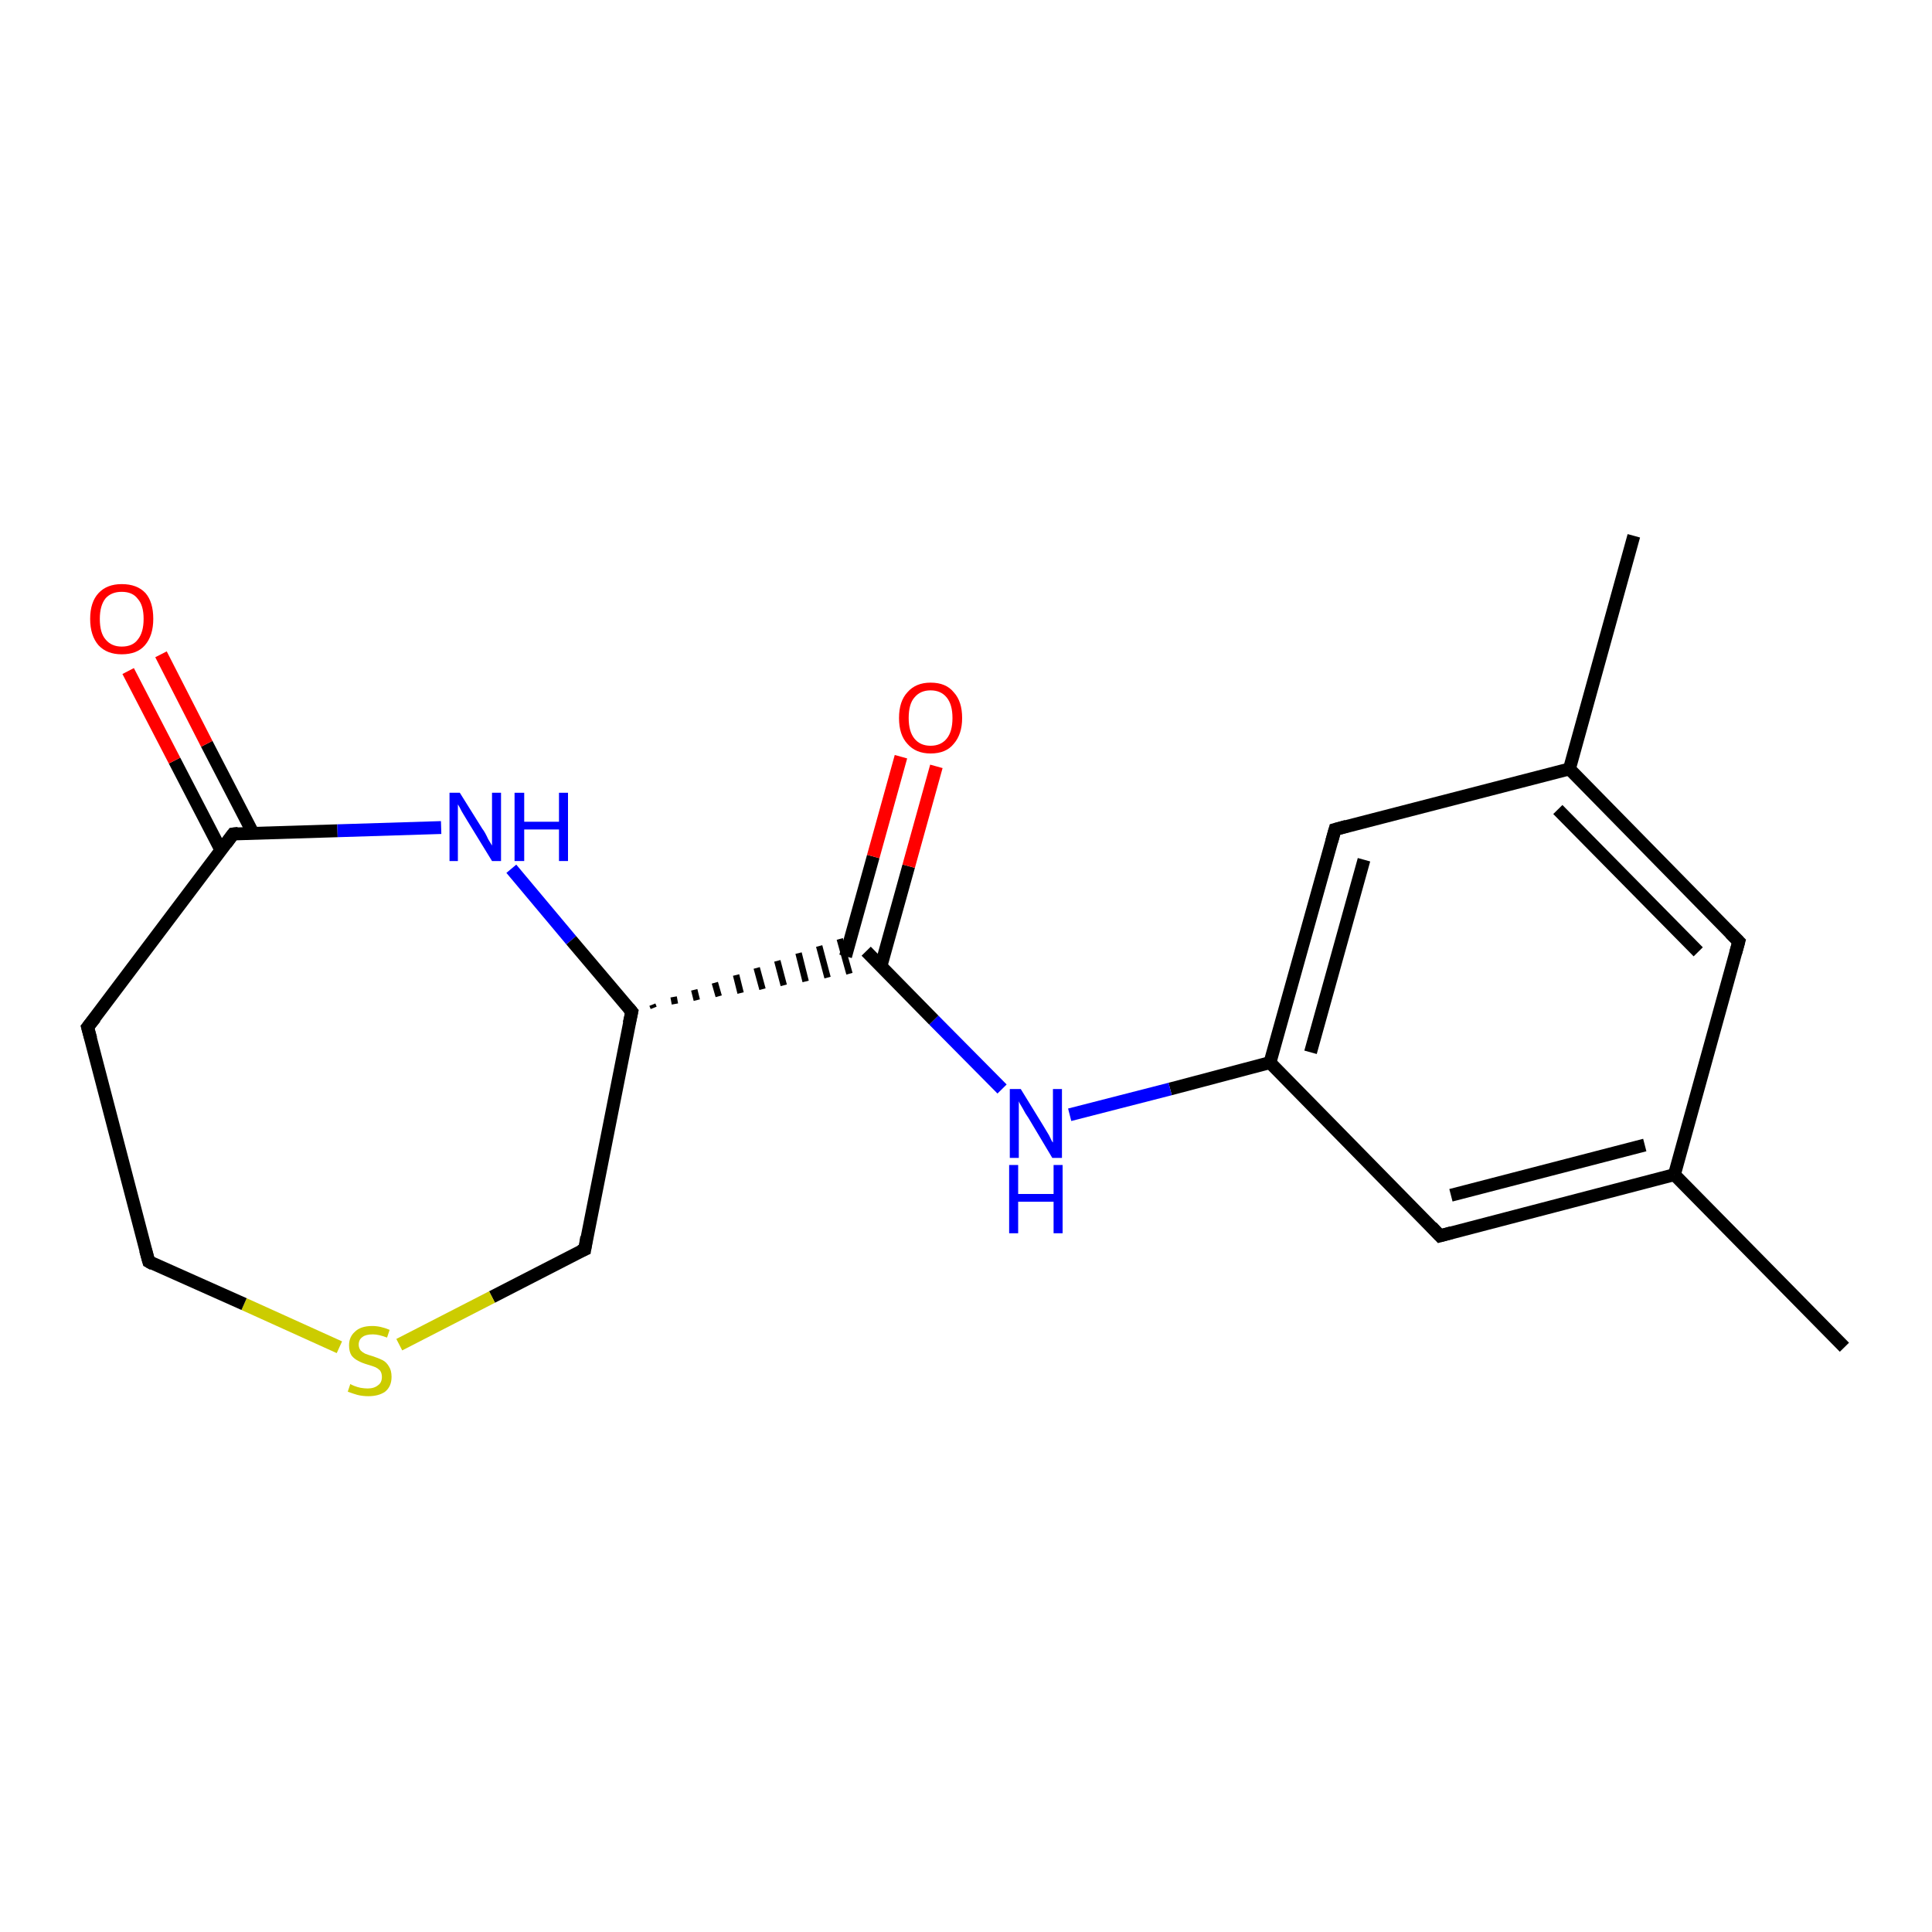 <?xml version='1.0' encoding='iso-8859-1'?>
<svg version='1.1' baseProfile='full'
              xmlns='http://www.w3.org/2000/svg'
                      xmlns:rdkit='http://www.rdkit.org/xml'
                      xmlns:xlink='http://www.w3.org/1999/xlink'
                  xml:space='preserve'
width='300px' height='300px' viewBox='0 0 300 300'>
<!-- END OF HEADER -->
<rect style='opacity:1.0;fill:#FFFFFF;stroke:none' width='300.0' height='300.0' x='0.0' y='0.0'> </rect>
<path class='bond-0 atom-0 atom-1' d='M 253.7,83.2 L 243.7,119.4' style='fill:none;fill-rule:evenodd;stroke:#000000;stroke-width:2.0px;stroke-linecap:butt;stroke-linejoin:miter;stroke-opacity:1' />
<path class='bond-1 atom-1 atom-2' d='M 243.7,119.4 L 270.0,146.2' style='fill:none;fill-rule:evenodd;stroke:#000000;stroke-width:2.0px;stroke-linecap:butt;stroke-linejoin:miter;stroke-opacity:1' />
<path class='bond-1 atom-1 atom-2' d='M 241.9,125.7 L 263.7,147.8' style='fill:none;fill-rule:evenodd;stroke:#000000;stroke-width:2.0px;stroke-linecap:butt;stroke-linejoin:miter;stroke-opacity:1' />
<path class='bond-2 atom-2 atom-3' d='M 270.0,146.2 L 260.0,182.4' style='fill:none;fill-rule:evenodd;stroke:#000000;stroke-width:2.0px;stroke-linecap:butt;stroke-linejoin:miter;stroke-opacity:1' />
<path class='bond-3 atom-3 atom-4' d='M 260.0,182.4 L 286.4,209.2' style='fill:none;fill-rule:evenodd;stroke:#000000;stroke-width:2.0px;stroke-linecap:butt;stroke-linejoin:miter;stroke-opacity:1' />
<path class='bond-4 atom-3 atom-5' d='M 260.0,182.4 L 223.6,191.9' style='fill:none;fill-rule:evenodd;stroke:#000000;stroke-width:2.0px;stroke-linecap:butt;stroke-linejoin:miter;stroke-opacity:1' />
<path class='bond-4 atom-3 atom-5' d='M 255.4,177.8 L 225.3,185.6' style='fill:none;fill-rule:evenodd;stroke:#000000;stroke-width:2.0px;stroke-linecap:butt;stroke-linejoin:miter;stroke-opacity:1' />
<path class='bond-5 atom-5 atom-6' d='M 223.6,191.9 L 197.2,165.0' style='fill:none;fill-rule:evenodd;stroke:#000000;stroke-width:2.0px;stroke-linecap:butt;stroke-linejoin:miter;stroke-opacity:1' />
<path class='bond-6 atom-6 atom-7' d='M 197.2,165.0 L 181.7,169.1' style='fill:none;fill-rule:evenodd;stroke:#000000;stroke-width:2.0px;stroke-linecap:butt;stroke-linejoin:miter;stroke-opacity:1' />
<path class='bond-6 atom-6 atom-7' d='M 181.7,169.1 L 166.1,173.1' style='fill:none;fill-rule:evenodd;stroke:#0000FF;stroke-width:2.0px;stroke-linecap:butt;stroke-linejoin:miter;stroke-opacity:1' />
<path class='bond-7 atom-7 atom-8' d='M 155.6,169.1 L 145.0,158.4' style='fill:none;fill-rule:evenodd;stroke:#0000FF;stroke-width:2.0px;stroke-linecap:butt;stroke-linejoin:miter;stroke-opacity:1' />
<path class='bond-7 atom-7 atom-8' d='M 145.0,158.4 L 134.5,147.7' style='fill:none;fill-rule:evenodd;stroke:#000000;stroke-width:2.0px;stroke-linecap:butt;stroke-linejoin:miter;stroke-opacity:1' />
<path class='bond-8 atom-8 atom-9' d='M 136.8,150.0 L 141.1,134.5' style='fill:none;fill-rule:evenodd;stroke:#000000;stroke-width:2.0px;stroke-linecap:butt;stroke-linejoin:miter;stroke-opacity:1' />
<path class='bond-8 atom-8 atom-9' d='M 141.1,134.5 L 145.4,119.0' style='fill:none;fill-rule:evenodd;stroke:#FF0000;stroke-width:2.0px;stroke-linecap:butt;stroke-linejoin:miter;stroke-opacity:1' />
<path class='bond-8 atom-8 atom-9' d='M 131.3,148.5 L 135.6,133.0' style='fill:none;fill-rule:evenodd;stroke:#000000;stroke-width:2.0px;stroke-linecap:butt;stroke-linejoin:miter;stroke-opacity:1' />
<path class='bond-8 atom-8 atom-9' d='M 135.6,133.0 L 139.9,117.5' style='fill:none;fill-rule:evenodd;stroke:#FF0000;stroke-width:2.0px;stroke-linecap:butt;stroke-linejoin:miter;stroke-opacity:1' />
<path class='bond-9 atom-10 atom-8' d='M 101.5,156.5 L 101.3,156.0' style='fill:none;fill-rule:evenodd;stroke:#000000;stroke-width:1.0px;stroke-linecap:butt;stroke-linejoin:miter;stroke-opacity:1' />
<path class='bond-9 atom-10 atom-8' d='M 104.8,155.9 L 104.6,154.8' style='fill:none;fill-rule:evenodd;stroke:#000000;stroke-width:1.0px;stroke-linecap:butt;stroke-linejoin:miter;stroke-opacity:1' />
<path class='bond-9 atom-10 atom-8' d='M 108.2,155.3 L 107.8,153.7' style='fill:none;fill-rule:evenodd;stroke:#000000;stroke-width:1.0px;stroke-linecap:butt;stroke-linejoin:miter;stroke-opacity:1' />
<path class='bond-9 atom-10 atom-8' d='M 111.6,154.7 L 111.0,152.6' style='fill:none;fill-rule:evenodd;stroke:#000000;stroke-width:1.0px;stroke-linecap:butt;stroke-linejoin:miter;stroke-opacity:1' />
<path class='bond-9 atom-10 atom-8' d='M 115.0,154.2 L 114.3,151.4' style='fill:none;fill-rule:evenodd;stroke:#000000;stroke-width:1.0px;stroke-linecap:butt;stroke-linejoin:miter;stroke-opacity:1' />
<path class='bond-9 atom-10 atom-8' d='M 118.4,153.6 L 117.5,150.3' style='fill:none;fill-rule:evenodd;stroke:#000000;stroke-width:1.0px;stroke-linecap:butt;stroke-linejoin:miter;stroke-opacity:1' />
<path class='bond-9 atom-10 atom-8' d='M 121.7,153.0 L 120.7,149.2' style='fill:none;fill-rule:evenodd;stroke:#000000;stroke-width:1.0px;stroke-linecap:butt;stroke-linejoin:miter;stroke-opacity:1' />
<path class='bond-9 atom-10 atom-8' d='M 125.1,152.4 L 124.0,148.0' style='fill:none;fill-rule:evenodd;stroke:#000000;stroke-width:1.0px;stroke-linecap:butt;stroke-linejoin:miter;stroke-opacity:1' />
<path class='bond-9 atom-10 atom-8' d='M 128.5,151.8 L 127.2,146.9' style='fill:none;fill-rule:evenodd;stroke:#000000;stroke-width:1.0px;stroke-linecap:butt;stroke-linejoin:miter;stroke-opacity:1' />
<path class='bond-9 atom-10 atom-8' d='M 131.9,151.2 L 130.4,145.8' style='fill:none;fill-rule:evenodd;stroke:#000000;stroke-width:1.0px;stroke-linecap:butt;stroke-linejoin:miter;stroke-opacity:1' />
<path class='bond-10 atom-10 atom-11' d='M 98.1,157.1 L 90.8,194.0' style='fill:none;fill-rule:evenodd;stroke:#000000;stroke-width:2.0px;stroke-linecap:butt;stroke-linejoin:miter;stroke-opacity:1' />
<path class='bond-11 atom-11 atom-12' d='M 90.8,194.0 L 76.4,201.4' style='fill:none;fill-rule:evenodd;stroke:#000000;stroke-width:2.0px;stroke-linecap:butt;stroke-linejoin:miter;stroke-opacity:1' />
<path class='bond-11 atom-11 atom-12' d='M 76.4,201.4 L 62.0,208.8' style='fill:none;fill-rule:evenodd;stroke:#CCCC00;stroke-width:2.0px;stroke-linecap:butt;stroke-linejoin:miter;stroke-opacity:1' />
<path class='bond-12 atom-12 atom-13' d='M 52.7,209.2 L 37.9,202.5' style='fill:none;fill-rule:evenodd;stroke:#CCCC00;stroke-width:2.0px;stroke-linecap:butt;stroke-linejoin:miter;stroke-opacity:1' />
<path class='bond-12 atom-12 atom-13' d='M 37.9,202.5 L 23.1,195.9' style='fill:none;fill-rule:evenodd;stroke:#000000;stroke-width:2.0px;stroke-linecap:butt;stroke-linejoin:miter;stroke-opacity:1' />
<path class='bond-13 atom-13 atom-14' d='M 23.1,195.9 L 13.6,159.5' style='fill:none;fill-rule:evenodd;stroke:#000000;stroke-width:2.0px;stroke-linecap:butt;stroke-linejoin:miter;stroke-opacity:1' />
<path class='bond-14 atom-14 atom-15' d='M 13.6,159.5 L 36.2,129.5' style='fill:none;fill-rule:evenodd;stroke:#000000;stroke-width:2.0px;stroke-linecap:butt;stroke-linejoin:miter;stroke-opacity:1' />
<path class='bond-15 atom-15 atom-16' d='M 39.3,129.4 L 32.1,115.5' style='fill:none;fill-rule:evenodd;stroke:#000000;stroke-width:2.0px;stroke-linecap:butt;stroke-linejoin:miter;stroke-opacity:1' />
<path class='bond-15 atom-15 atom-16' d='M 32.1,115.5 L 25.0,101.6' style='fill:none;fill-rule:evenodd;stroke:#FF0000;stroke-width:2.0px;stroke-linecap:butt;stroke-linejoin:miter;stroke-opacity:1' />
<path class='bond-15 atom-15 atom-16' d='M 34.3,132.0 L 27.1,118.1' style='fill:none;fill-rule:evenodd;stroke:#000000;stroke-width:2.0px;stroke-linecap:butt;stroke-linejoin:miter;stroke-opacity:1' />
<path class='bond-15 atom-15 atom-16' d='M 27.1,118.1 L 19.9,104.2' style='fill:none;fill-rule:evenodd;stroke:#FF0000;stroke-width:2.0px;stroke-linecap:butt;stroke-linejoin:miter;stroke-opacity:1' />
<path class='bond-16 atom-15 atom-17' d='M 36.2,129.5 L 52.4,129.0' style='fill:none;fill-rule:evenodd;stroke:#000000;stroke-width:2.0px;stroke-linecap:butt;stroke-linejoin:miter;stroke-opacity:1' />
<path class='bond-16 atom-15 atom-17' d='M 52.4,129.0 L 68.5,128.5' style='fill:none;fill-rule:evenodd;stroke:#0000FF;stroke-width:2.0px;stroke-linecap:butt;stroke-linejoin:miter;stroke-opacity:1' />
<path class='bond-17 atom-6 atom-18' d='M 197.2,165.0 L 207.3,128.8' style='fill:none;fill-rule:evenodd;stroke:#000000;stroke-width:2.0px;stroke-linecap:butt;stroke-linejoin:miter;stroke-opacity:1' />
<path class='bond-17 atom-6 atom-18' d='M 203.5,163.4 L 211.8,133.5' style='fill:none;fill-rule:evenodd;stroke:#000000;stroke-width:2.0px;stroke-linecap:butt;stroke-linejoin:miter;stroke-opacity:1' />
<path class='bond-18 atom-18 atom-1' d='M 207.3,128.8 L 243.7,119.4' style='fill:none;fill-rule:evenodd;stroke:#000000;stroke-width:2.0px;stroke-linecap:butt;stroke-linejoin:miter;stroke-opacity:1' />
<path class='bond-19 atom-17 atom-10' d='M 79.4,134.9 L 88.7,146.0' style='fill:none;fill-rule:evenodd;stroke:#0000FF;stroke-width:2.0px;stroke-linecap:butt;stroke-linejoin:miter;stroke-opacity:1' />
<path class='bond-19 atom-17 atom-10' d='M 88.7,146.0 L 98.1,157.1' style='fill:none;fill-rule:evenodd;stroke:#000000;stroke-width:2.0px;stroke-linecap:butt;stroke-linejoin:miter;stroke-opacity:1' />
<path d='M 268.7,144.9 L 270.0,146.2 L 269.5,148.0' style='fill:none;stroke:#000000;stroke-width:2.0px;stroke-linecap:butt;stroke-linejoin:miter;stroke-opacity:1;' />
<path d='M 225.4,191.4 L 223.6,191.9 L 222.3,190.5' style='fill:none;stroke:#000000;stroke-width:2.0px;stroke-linecap:butt;stroke-linejoin:miter;stroke-opacity:1;' />
<path d='M 97.7,158.9 L 98.1,157.1 L 97.6,156.5' style='fill:none;stroke:#000000;stroke-width:2.0px;stroke-linecap:butt;stroke-linejoin:miter;stroke-opacity:1;' />
<path d='M 91.1,192.1 L 90.8,194.0 L 90.1,194.3' style='fill:none;stroke:#000000;stroke-width:2.0px;stroke-linecap:butt;stroke-linejoin:miter;stroke-opacity:1;' />
<path d='M 23.8,196.3 L 23.1,195.9 L 22.6,194.1' style='fill:none;stroke:#000000;stroke-width:2.0px;stroke-linecap:butt;stroke-linejoin:miter;stroke-opacity:1;' />
<path d='M 14.1,161.3 L 13.6,159.5 L 14.8,158.0' style='fill:none;stroke:#000000;stroke-width:2.0px;stroke-linecap:butt;stroke-linejoin:miter;stroke-opacity:1;' />
<path d='M 35.1,131.0 L 36.2,129.5 L 37.0,129.4' style='fill:none;stroke:#000000;stroke-width:2.0px;stroke-linecap:butt;stroke-linejoin:miter;stroke-opacity:1;' />
<path d='M 206.8,130.6 L 207.3,128.8 L 209.1,128.3' style='fill:none;stroke:#000000;stroke-width:2.0px;stroke-linecap:butt;stroke-linejoin:miter;stroke-opacity:1;' />
<path class='atom-7' d='M 158.5 169.1
L 162.0 174.8
Q 162.3 175.3, 162.9 176.3
Q 163.4 177.4, 163.5 177.4
L 163.5 169.1
L 164.9 169.1
L 164.9 179.8
L 163.4 179.8
L 159.7 173.6
Q 159.2 172.9, 158.8 172.1
Q 158.3 171.3, 158.2 171.0
L 158.2 179.8
L 156.8 179.8
L 156.8 169.1
L 158.5 169.1
' fill='#0000FF'/>
<path class='atom-7' d='M 156.7 180.9
L 158.1 180.9
L 158.1 185.4
L 163.6 185.4
L 163.6 180.9
L 165.0 180.9
L 165.0 191.5
L 163.6 191.5
L 163.6 186.6
L 158.1 186.6
L 158.1 191.5
L 156.7 191.5
L 156.7 180.9
' fill='#0000FF'/>
<path class='atom-9' d='M 139.6 111.5
Q 139.6 108.9, 140.9 107.5
Q 142.2 106.0, 144.5 106.0
Q 146.9 106.0, 148.1 107.5
Q 149.4 108.9, 149.4 111.5
Q 149.4 114.0, 148.1 115.5
Q 146.9 117.0, 144.5 117.0
Q 142.2 117.0, 140.9 115.5
Q 139.6 114.1, 139.6 111.5
M 144.5 115.8
Q 146.1 115.8, 147.0 114.7
Q 147.9 113.6, 147.9 111.5
Q 147.9 109.4, 147.0 108.3
Q 146.1 107.2, 144.5 107.2
Q 142.9 107.2, 142.0 108.3
Q 141.1 109.3, 141.1 111.5
Q 141.1 113.6, 142.0 114.7
Q 142.9 115.8, 144.5 115.8
' fill='#FF0000'/>
<path class='atom-12' d='M 54.4 214.9
Q 54.5 215.0, 55.0 215.2
Q 55.5 215.4, 56.0 215.5
Q 56.6 215.6, 57.1 215.6
Q 58.1 215.6, 58.7 215.1
Q 59.3 214.7, 59.3 213.8
Q 59.3 213.2, 59.0 212.8
Q 58.7 212.5, 58.3 212.3
Q 57.8 212.1, 57.1 211.9
Q 56.1 211.6, 55.6 211.3
Q 55.0 211.0, 54.6 210.5
Q 54.2 209.9, 54.2 208.9
Q 54.2 207.6, 55.1 206.8
Q 56.0 205.9, 57.8 205.9
Q 59.1 205.9, 60.5 206.5
L 60.1 207.7
Q 58.8 207.2, 57.9 207.2
Q 56.8 207.2, 56.3 207.6
Q 55.7 208.0, 55.7 208.8
Q 55.7 209.3, 56.0 209.7
Q 56.3 210.0, 56.7 210.2
Q 57.2 210.4, 57.9 210.6
Q 58.8 210.9, 59.4 211.2
Q 60.0 211.5, 60.4 212.2
Q 60.8 212.8, 60.8 213.8
Q 60.8 215.3, 59.8 216.1
Q 58.8 216.8, 57.2 216.8
Q 56.3 216.8, 55.5 216.6
Q 54.8 216.4, 54.0 216.1
L 54.4 214.9
' fill='#CCCC00'/>
<path class='atom-16' d='M 14.0 96.1
Q 14.0 93.5, 15.3 92.1
Q 16.6 90.7, 18.9 90.7
Q 21.3 90.7, 22.6 92.1
Q 23.8 93.5, 23.8 96.1
Q 23.8 98.7, 22.5 100.2
Q 21.3 101.6, 18.9 101.6
Q 16.6 101.6, 15.3 100.2
Q 14.0 98.7, 14.0 96.1
M 18.9 100.4
Q 20.6 100.4, 21.4 99.3
Q 22.3 98.2, 22.3 96.1
Q 22.3 94.0, 21.4 93.0
Q 20.6 91.9, 18.9 91.9
Q 17.3 91.9, 16.4 92.9
Q 15.5 94.0, 15.5 96.1
Q 15.5 98.3, 16.4 99.3
Q 17.3 100.4, 18.9 100.4
' fill='#FF0000'/>
<path class='atom-17' d='M 71.4 123.1
L 74.9 128.7
Q 75.3 129.2, 75.8 130.3
Q 76.4 131.3, 76.4 131.3
L 76.4 123.1
L 77.8 123.1
L 77.8 133.7
L 76.4 133.7
L 72.6 127.5
Q 72.2 126.8, 71.7 126.0
Q 71.3 125.2, 71.1 124.9
L 71.1 133.7
L 69.8 133.7
L 69.8 123.1
L 71.4 123.1
' fill='#0000FF'/>
<path class='atom-17' d='M 79.9 123.1
L 81.4 123.1
L 81.4 127.6
L 86.8 127.6
L 86.8 123.1
L 88.2 123.1
L 88.2 133.7
L 86.8 133.7
L 86.8 128.8
L 81.4 128.8
L 81.4 133.7
L 79.9 133.7
L 79.9 123.1
' fill='#0000FF'/>
</svg>
